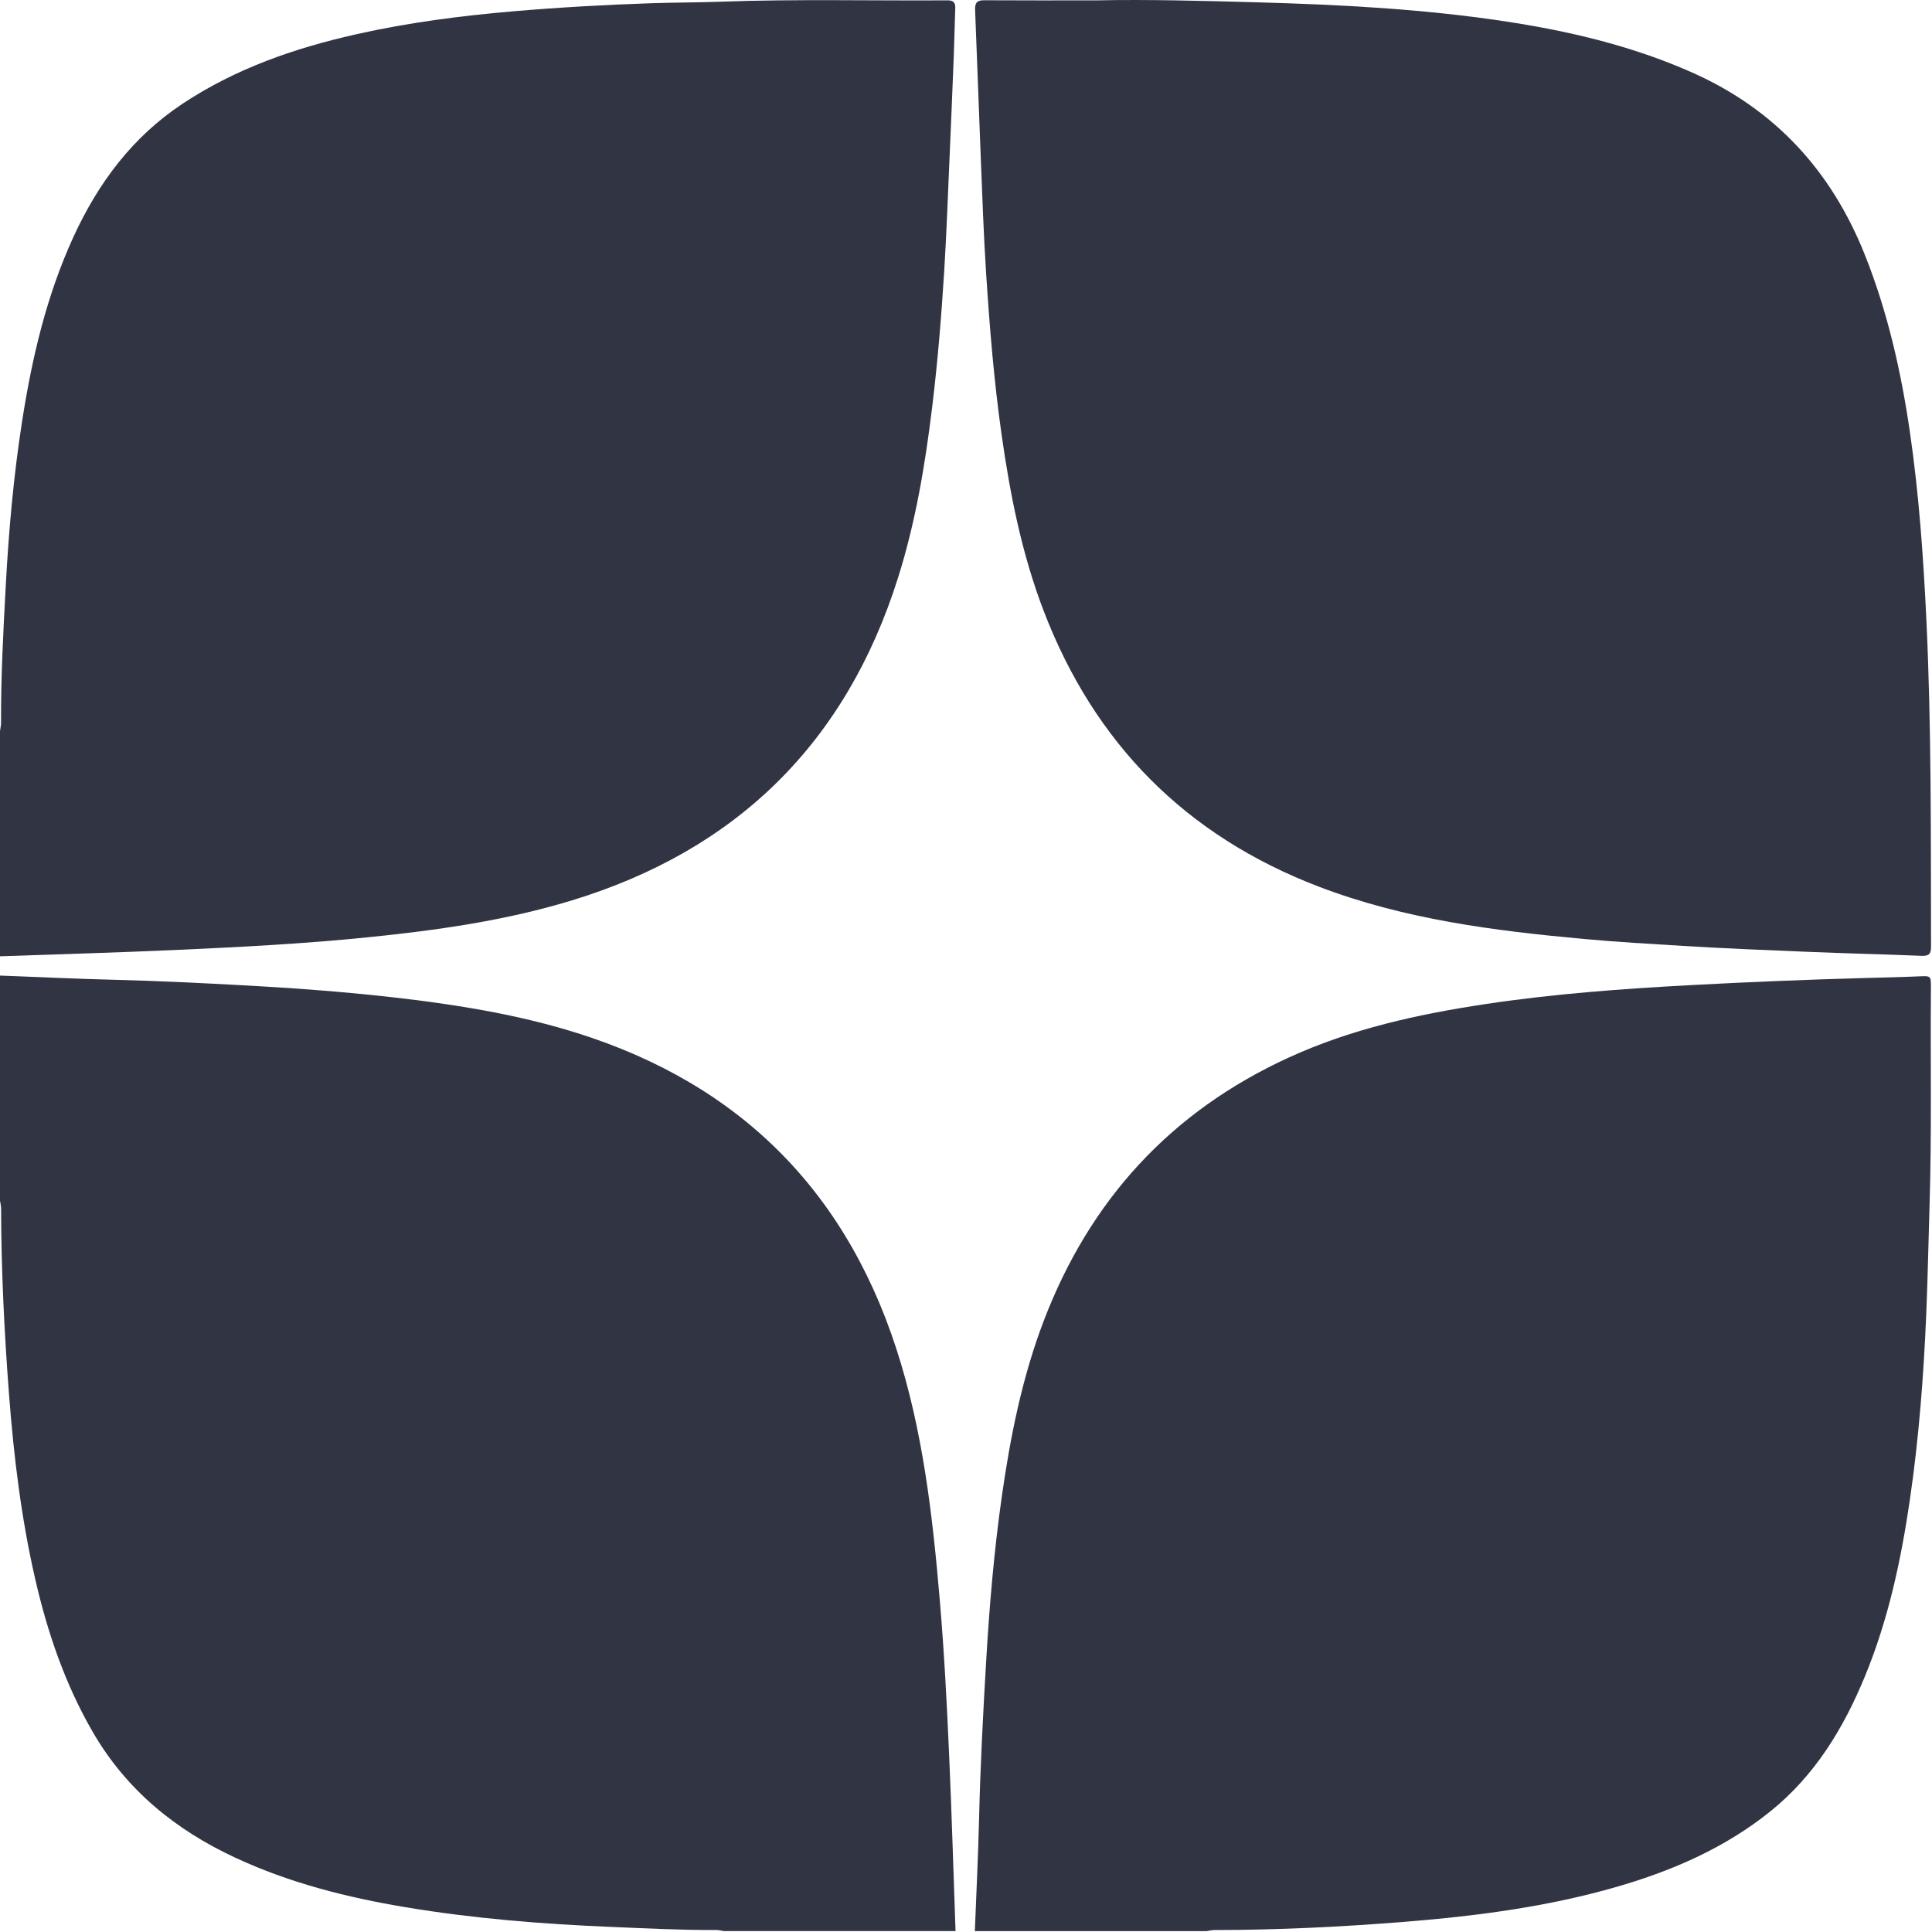 <?xml version="1.0" encoding="UTF-8"?> <svg xmlns="http://www.w3.org/2000/svg" id="_Слой_1" data-name="Слой 1" viewBox="0 0 900 900"><defs><style> .cls-1 { fill: #313543; stroke-width: 0px; } </style></defs><path class="cls-1" d="m0,559.37c0-34.97,0-69.94,0-104.91,17.95.68,35.9,1.54,53.86,1.98,19.71.49,39.4,1.47,59.08,2.53,23.53,1.27,47.04,3,70.47,5.66,26.44,3.01,52.67,7.1,78.29,14.45,78.06,22.39,130.61,71.59,155.82,149.13,12.47,38.35,16.96,78.16,20.35,118.11,2.01,23.74,3.23,47.54,4.28,71.33,1.21,27.3,2,54.61,2.98,81.92h-107.91c-1.23-.18-2.46-.52-3.68-.51-16.24.1-32.44-.75-48.65-1.42-32.2-1.32-64.27-3.89-96.06-9.2-27.3-4.55-53.98-11.31-79.22-23.05-28.01-13.03-50.92-31.71-66.54-58.81-12.86-22.3-21.02-46.32-26.73-71.26-6.45-28.16-9.91-56.75-12.12-85.53-2.21-28.88-3.64-57.79-3.71-86.76,0-1.23-.32-2.46-.5-3.69Z"></path><path class="cls-1" d="m0,445.47c0-34.97,0-69.94,0-104.91.17-1.35.5-2.71.49-4.06-.09-21.23,1.04-42.41,2.19-63.6,1.38-25.68,3.66-51.26,7.62-76.68,4.61-29.57,11.38-58.56,23.94-85.92,11.53-25.11,27.48-46.54,50.85-62.01,24.86-16.47,52.45-25.97,81.27-32.42,24.03-5.38,48.38-8.53,72.9-10.62,21.39-1.83,42.8-3.03,64.26-3.75,10.73-.36,21.47-.32,32.19-.71,35.2-1.29,70.41-.4,105.62-.63,2.42-.02,3.77.74,3.67,3.43-.27,7.36-.39,14.72-.68,22.08-.62,15.83-1.27,31.67-1.97,47.5-.78,17.7-1.4,35.41-2.5,53.09-1.32,21.29-3.06,42.54-5.65,63.72-3.27,26.8-7.72,53.36-15.86,79.16-24.27,76.93-75.16,126.98-152.3,150.41-30.83,9.36-62.57,13.82-94.51,17.06-29.8,3.03-59.7,4.58-89.61,5.92-27.3,1.22-54.62,1.99-81.93,2.95Z"></path><path class="cls-1" d="m562.03,899.59h-107.91c.68-17.58,1.56-35.16,1.98-52.75.58-24.21,1.84-48.38,3.26-72.54,1.51-25.78,3.67-51.51,7.31-77.09,3.96-27.86,9.44-55.37,19.49-81.77,21.47-56.37,59.23-97.64,114.22-122.81,29.22-13.38,60.25-20.18,91.82-24.92,31.62-4.75,63.47-7.09,95.35-8.8,26.66-1.43,53.35-2.53,80.04-3.28,8.73-.25,17.47-.41,26.2-.8,5.66-.25,5.75-.35,5.71,5.28-.28,34.08.42,68.17-.66,102.26-.52,16.46-.81,32.93-1.5,49.4-1.22,29.07-3.43,58.04-7.64,86.83-4.1,28.11-10.03,55.78-20.88,82.16-10.01,24.33-23.35,46.36-44.21,63.12-21,16.87-45.14,27.4-70.76,34.87-32.39,9.44-65.65,13.78-99.15,16.48-29.61,2.38-59.27,3.84-88.99,3.86-1.23,0-2.45.33-3.68.51Z"></path><path class="cls-1" d="m511.32.16c23.04-.47,48.39.2,73.72.9,38.67,1.07,77.31,3.04,115.63,8.82,30.09,4.53,59.5,11.44,87.5,23.86,38.85,17.23,65.12,46.06,80.68,85.28,10.52,26.52,16.76,54.08,20.85,82.19,4.19,28.8,6.26,57.77,7.65,86.83,2.45,51.04,2.08,102.1,2.2,153.16,0,3.38-1.25,4.19-4.47,4.06-17.46-.72-34.93-1.12-52.38-1.84-19.57-.8-39.15-1.59-58.71-2.78-15.32-.93-30.63-1.82-45.91-3.21-42.09-3.84-83.92-9.17-123.72-24.39-61.84-23.65-104.5-66.65-128.17-128.44-10.15-26.49-15.64-54.12-19.61-82.12-3.54-24.97-5.58-50.08-7.21-75.22-1.14-17.55-1.74-35.14-2.45-52.72-.94-23.32-1.72-46.64-2.68-69.96-.13-3.23.88-4.48,4.19-4.46,16.86.1,33.72.05,52.88.05Z"></path></svg> 